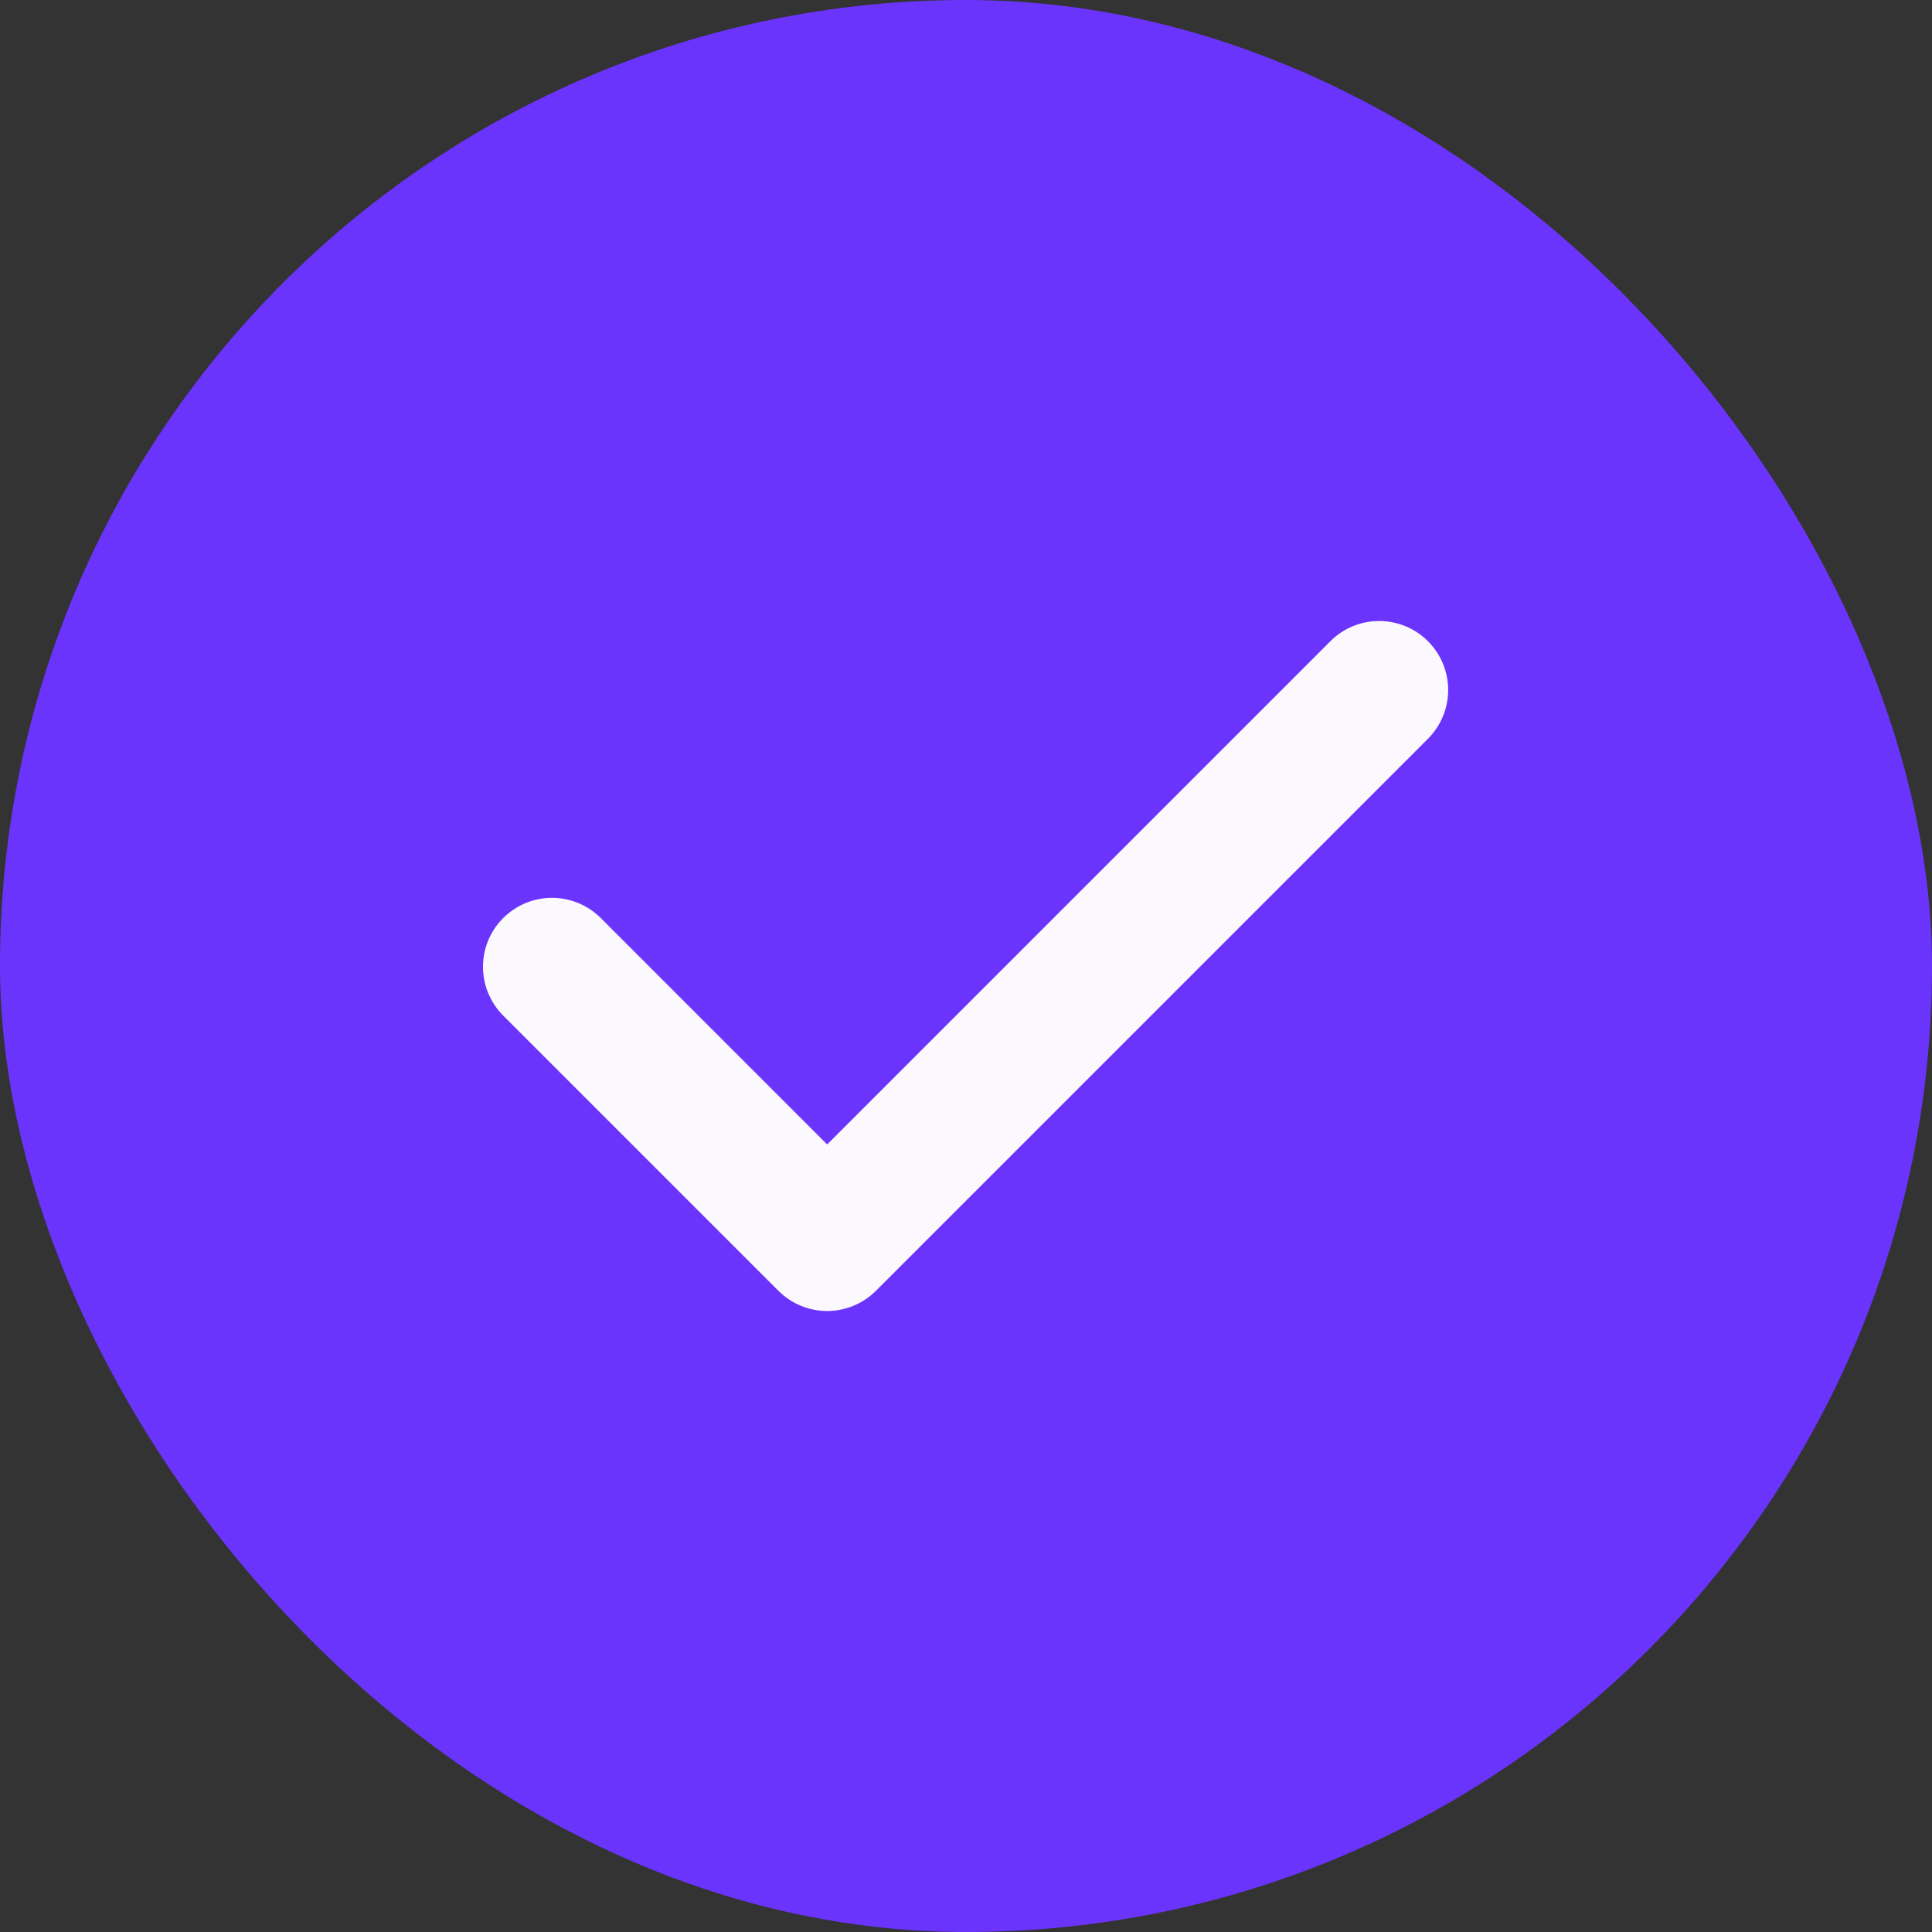 <svg width="28" height="28" viewBox="0 0 28 28" fill="none" xmlns="http://www.w3.org/2000/svg">
<rect x="0" y="0" width="28" height="28" fill="#333333" stroke="none"/>
<rect width="28" height="28" rx="14" fill="#6B34FD"/>
<path fill-rule="evenodd" clip-rule="evenodd" d="M20.695 9.293C20.882 9.48 20.988 9.735 20.988 10C20.988 10.265 20.882 10.519 20.695 10.707L12.695 18.707C12.507 18.894 12.253 19 11.988 19C11.723 19 11.468 18.894 11.281 18.707L7.281 14.707C7.099 14.518 6.998 14.266 7 14.003C7.002 13.741 7.107 13.49 7.293 13.305C7.478 13.12 7.729 13.014 7.991 13.012C8.254 13.01 8.506 13.111 8.695 13.293L11.988 16.586L19.281 9.293C19.468 9.105 19.723 9 19.988 9C20.253 9 20.507 9.105 20.695 9.293Z" fill="#FCF9FE"/>
</svg>
